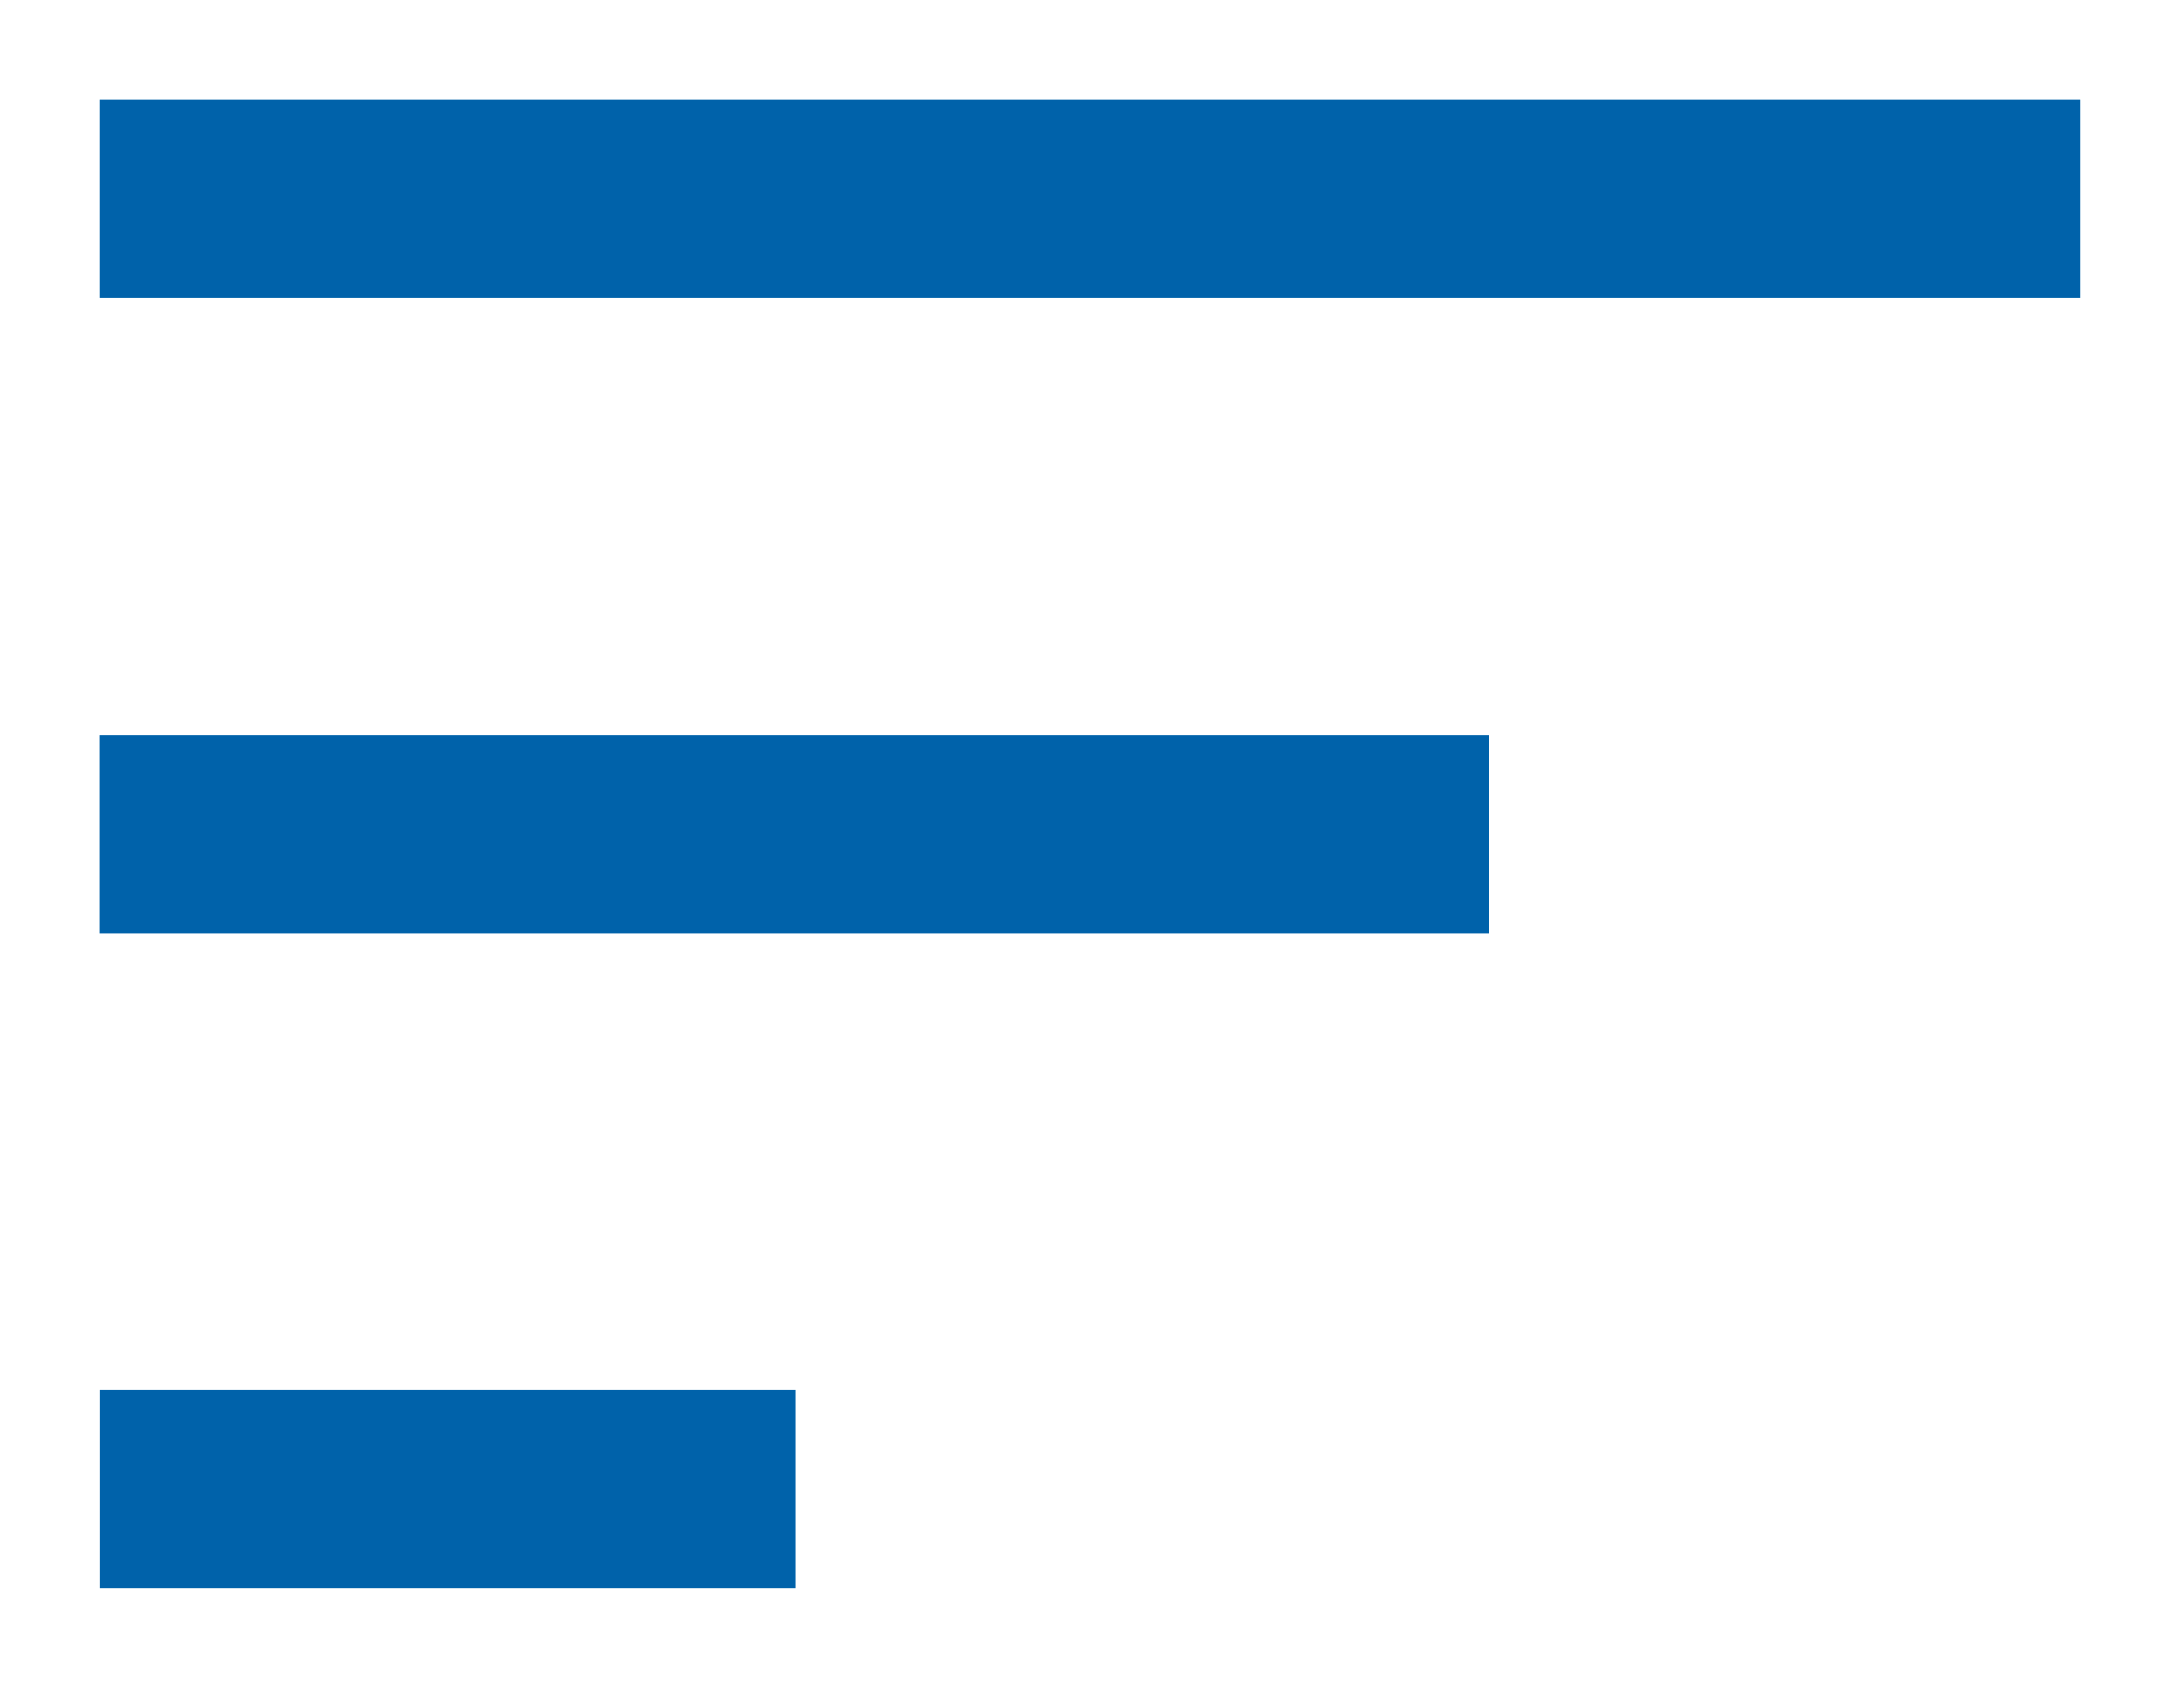 <?xml version="1.0" encoding="UTF-8" standalone="no"?>
<!DOCTYPE svg PUBLIC "-//W3C//DTD SVG 1.1//EN" "http://www.w3.org/Graphics/SVG/1.1/DTD/svg11.dtd">
<svg width="100%" height="100%" viewBox="0 0 22 17" version="1.1" xmlns="http://www.w3.org/2000/svg" xmlns:xlink="http://www.w3.org/1999/xlink" xml:space="preserve" xmlns:serif="http://www.serif.com/" style="fill-rule:evenodd;clip-rule:evenodd;stroke-linejoin:round;stroke-miterlimit:2;">
    <g id="Artboard1" transform="matrix(1.19,0,0,1,0,0)">
        <rect x="0" y="0" width="18.449" height="16.804" style="fill:none;"/>
        <g transform="matrix(0.888,0,0,1,-1.823,-2.5)">
            <path d="M21.883,5.5L21.883,3.5L3,3.5L3,5.5L21.883,5.5Z" style="fill:rgb(0,98,170);"/>
        </g>
        <g transform="matrix(0.312,0,0,1,-0.094,10.5)">
            <path d="M21.883,5.5L21.883,3.5L3,3.5L3,5.5L21.883,5.5Z" style="fill:rgb(0,98,170);"/>
        </g>
        <g transform="matrix(0.623,0,0,1,-1.029,3.902)">
            <path d="M21.883,5.5L21.883,3.5L3,3.5L3,5.5L21.883,5.5Z" style="fill:rgb(0,98,170);"/>
        </g>
    </g>
</svg>
